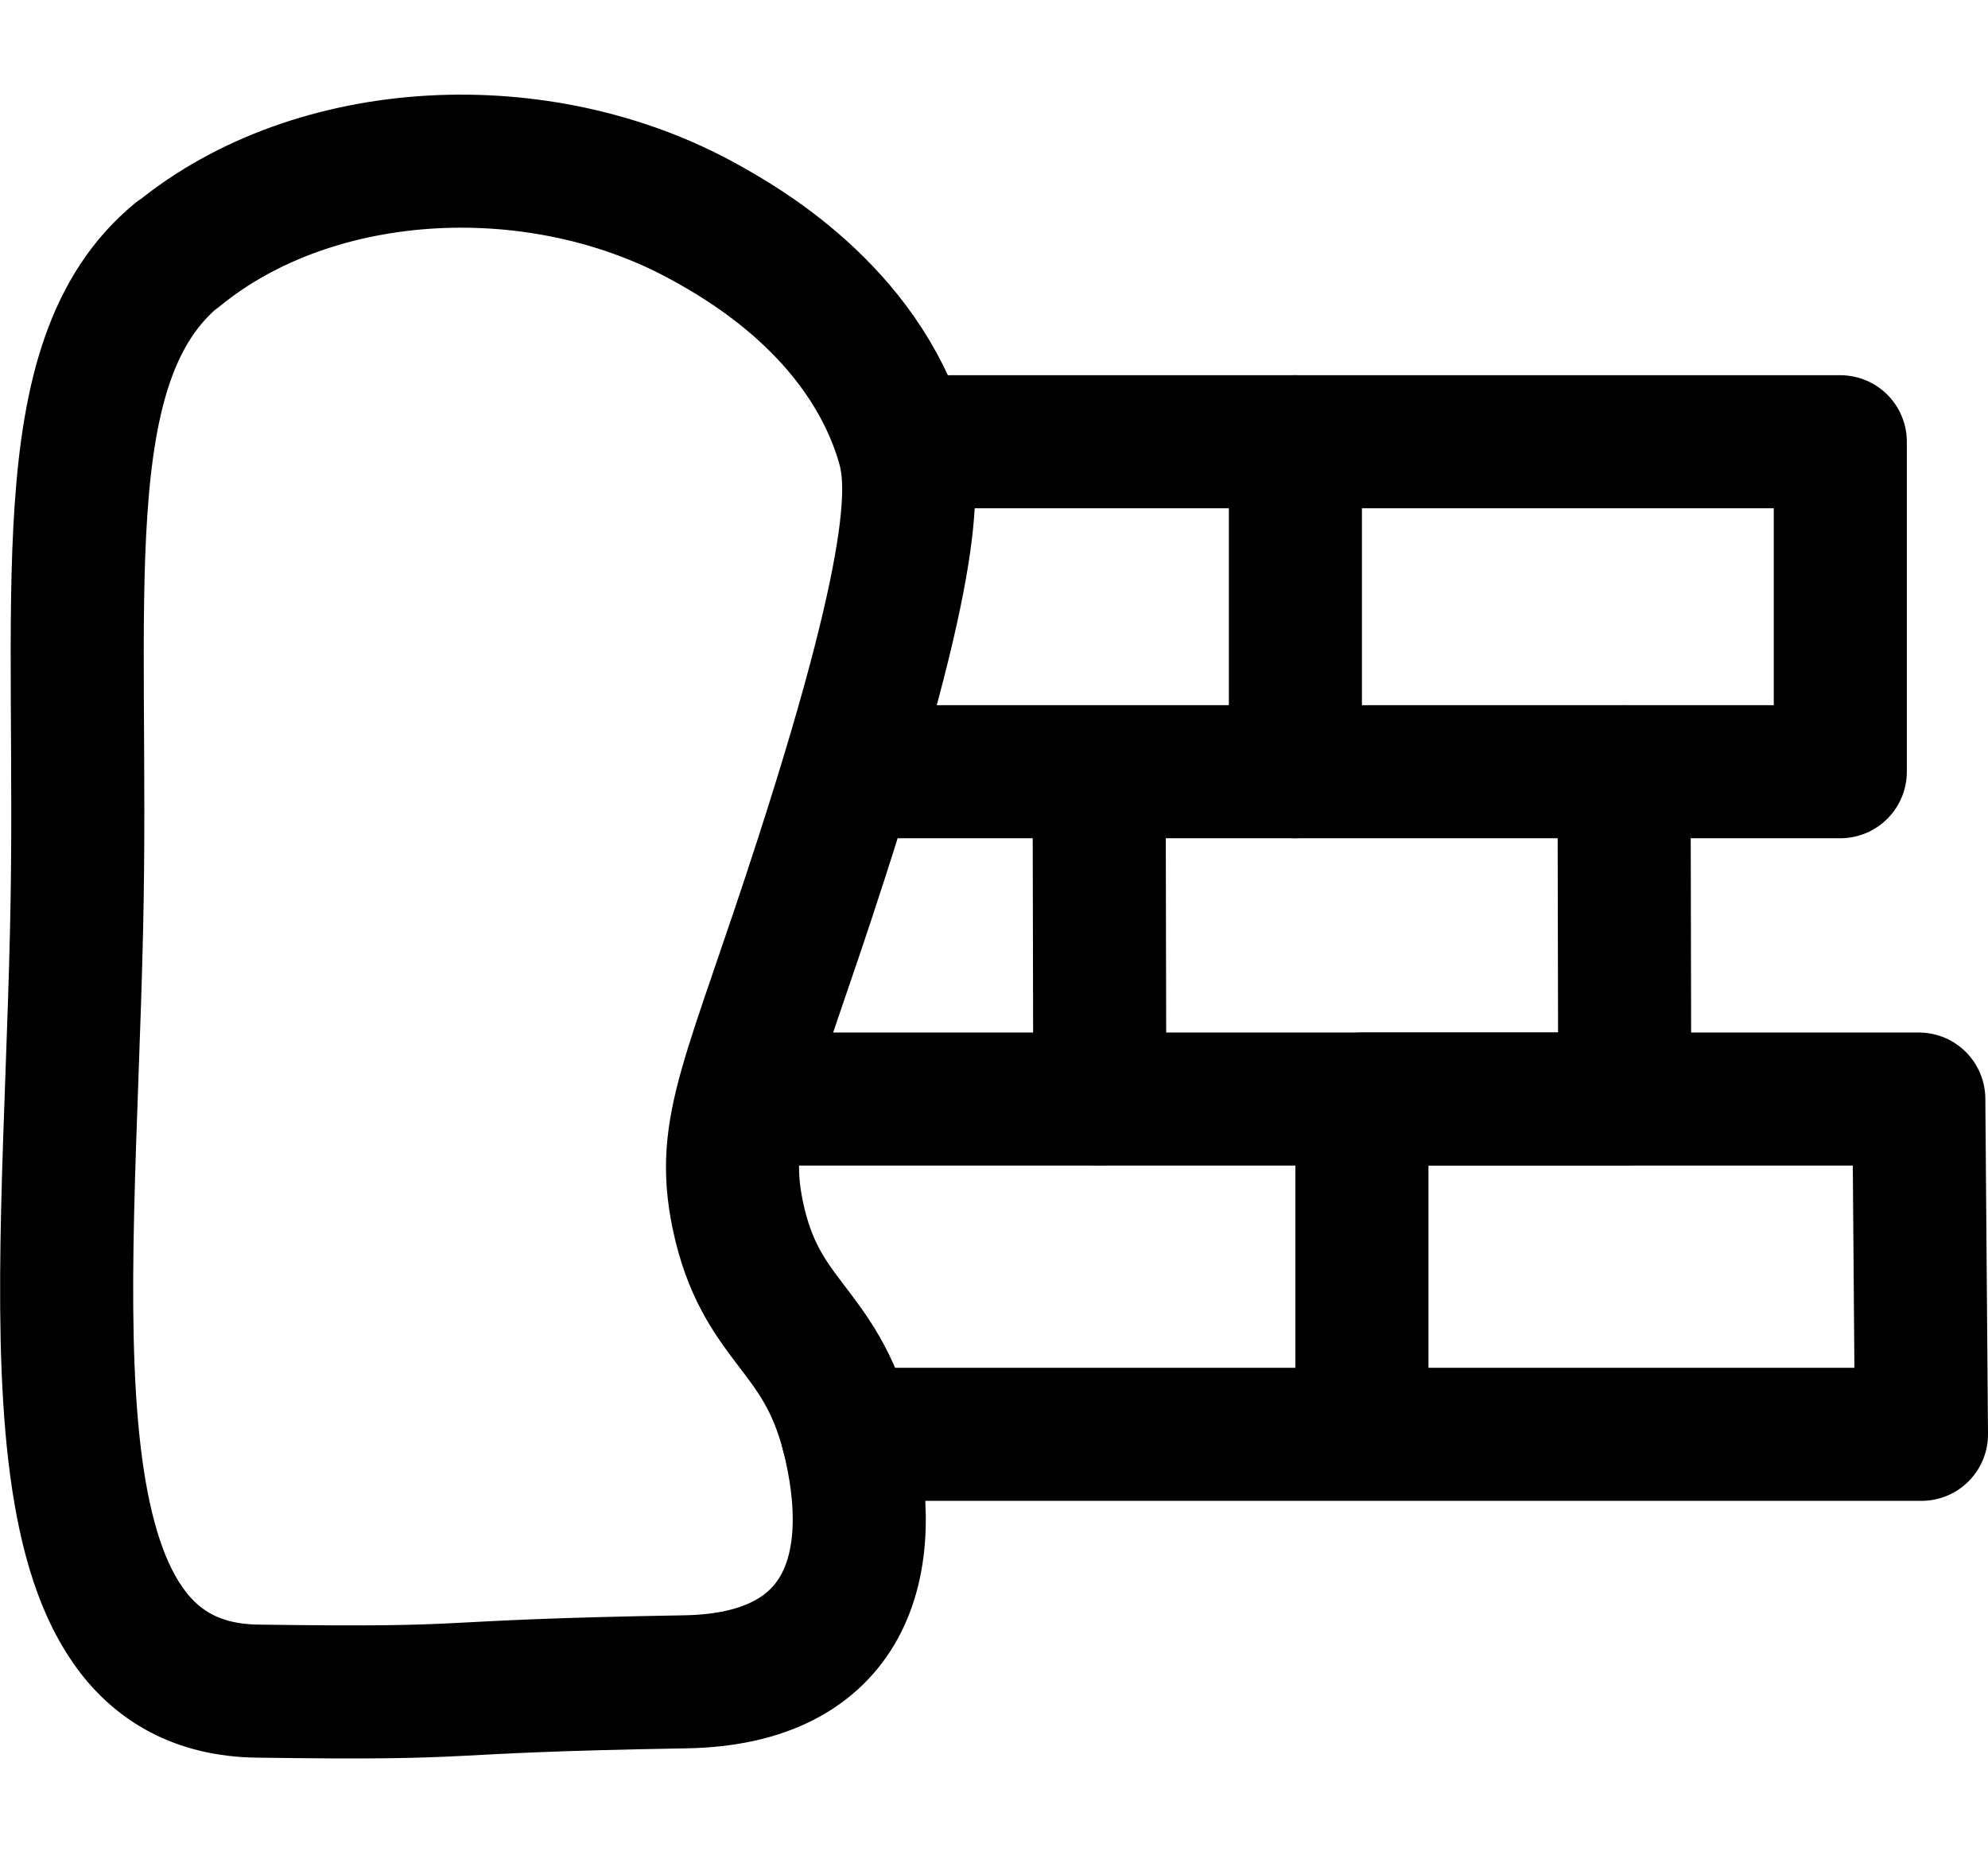 <?xml version="1.0" encoding="UTF-8"?><svg id="Ebene_3" xmlns="http://www.w3.org/2000/svg" viewBox="0 0 29.88 28"><path d="M2.67,3.83c2.07-1.7,5.47-1.86,7.94-.48,.52,.29,2.35,1.31,2.95,3.29,.15,.51,.34,1.45-1.21,6.25-1.08,3.35-1.54,4.04-1.26,5.38,.34,1.62,1.23,1.67,1.65,3.29,.5,1.96,0,3.68-2.44,3.72-4.1,.07-2.85,.19-6.43,.14S1.02,19.74,1.15,14c.12-5-.44-8.56,1.51-10.17Z" style="fill:none; stroke:#000; stroke-linecap:round; stroke-linejoin:round; stroke-width:2px;"/><polyline points="14.28 6.64 19.47 6.64 19.47 11.6 16.37 11.6 12.89 11.6 16.52 11.6 16.53 16.52 11.59 16.52" style="fill:none; stroke:#000; stroke-linecap:round; stroke-linejoin:round; stroke-width:2px;"/><polyline points="19.47 11.6 24.41 11.6 24.42 16.52 16.53 16.52" style="fill:none; stroke:#000; stroke-linecap:round; stroke-linejoin:round; stroke-width:2px;"/><polyline points="19.47 6.64 24.41 6.64 27.66 6.64 27.66 11.6 24.41 11.6" style="fill:none; stroke:#000; stroke-linecap:round; stroke-linejoin:round; stroke-width:2px;"/><polyline points="12.74 21.56 20.47 21.56 20.47 16.52 24.42 16.52 28.84 16.52 28.88 21.56 20.47 21.56" style="fill:none; stroke:#000; stroke-linecap:round; stroke-linejoin:round; stroke-width:2px;"/></svg>